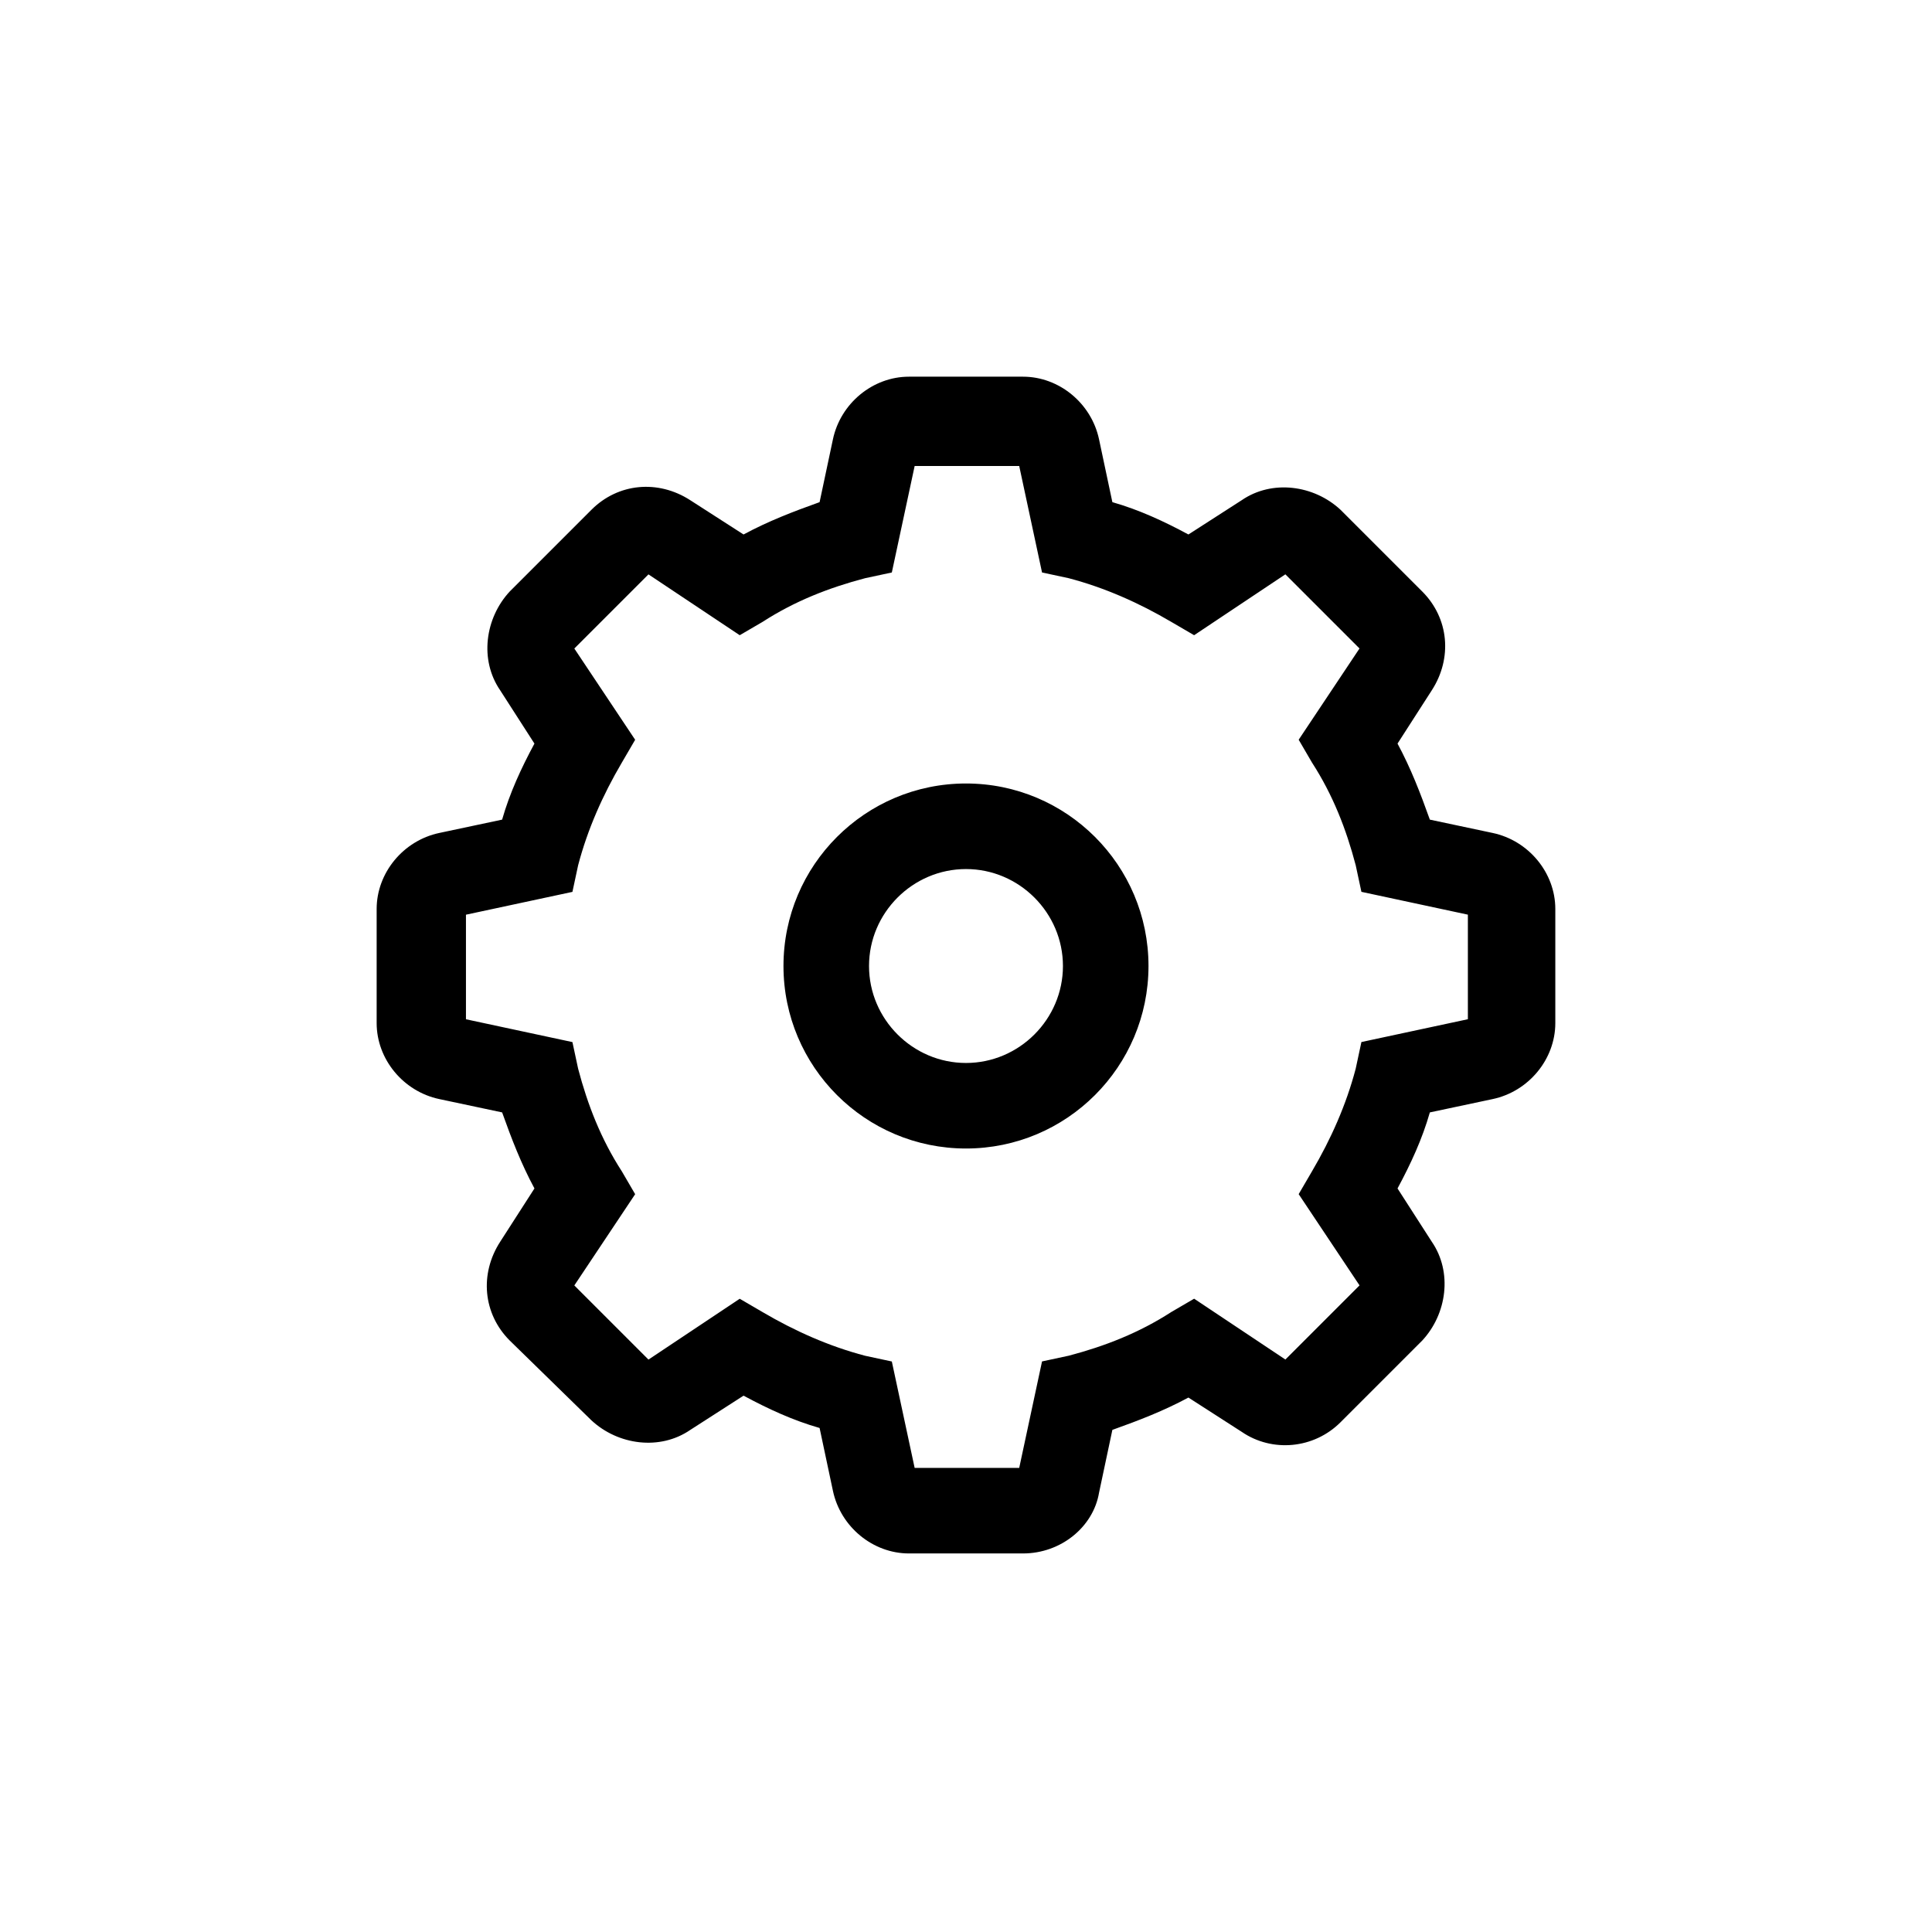 <?xml version="1.0" encoding="UTF-8"?>
<!-- The Best Svg Icon site in the world: iconSvg.co, Visit us! https://iconsvg.co -->
<svg fill="#000000" width="800px" height="800px" version="1.1" viewBox="144 144 512 512" xmlns="http://www.w3.org/2000/svg">
 <path d="m415.11 555.68h-30.23c-9.574 0-18.137-7.055-20.152-16.625l-3.527-16.625c-7.055-2.016-13.602-5.039-20.152-8.566l-14.105 9.07c-8.062 5.543-19.145 4.031-26.199-2.519l-21.66-21.16c-7.055-7.055-8.062-17.633-2.519-26.199l9.07-14.105c-3.527-6.551-6.047-13.098-8.566-20.152l-16.629-3.527c-9.574-2.016-16.625-10.578-16.625-20.152v-30.23c0-9.574 7.055-18.137 16.625-20.152l16.625-3.527c2.016-7.055 5.039-13.602 8.566-20.152l-9.07-14.105c-5.543-8.062-4.031-19.145 2.519-26.199l21.664-21.664c7.055-7.055 17.633-8.062 26.199-2.519l14.105 9.07c6.551-3.527 13.098-6.047 20.152-8.566l3.527-16.625c2.016-9.574 10.578-16.625 20.152-16.625h30.23c9.574 0 18.137 7.055 20.152 16.625l3.527 16.625c7.055 2.016 13.602 5.039 20.152 8.566l14.105-9.07c8.062-5.543 19.145-4.031 26.199 2.519l21.664 21.664c7.055 7.055 8.062 17.633 2.519 26.199l-9.07 14.105c3.527 6.551 6.047 13.098 8.566 20.152l16.625 3.527c9.574 2.016 16.625 10.578 16.625 20.152v30.23c0 9.574-7.055 18.137-16.625 20.152l-16.625 3.527c-2.016 7.055-5.039 13.602-8.566 20.152l9.07 14.105c5.543 8.062 4.031 19.145-2.519 26.199l-21.664 21.664c-7.055 7.055-18.137 8.062-26.199 2.519l-14.105-9.07c-6.551 3.527-13.098 6.047-20.152 8.566l-3.527 16.625c-1.512 9.066-10.078 16.121-20.152 16.121zm-28.719-22.672h27.711l6.047-28.215 7.055-1.512c9.574-2.519 18.641-6.047 27.207-11.586l6.047-3.527 24.184 16.121 19.648-19.648-16.129-24.18 3.527-6.047c5.039-8.566 9.07-17.633 11.586-27.207l1.512-7.055 28.215-6.047v-27.711l-28.215-6.047-1.512-7.055c-2.519-9.574-6.047-18.641-11.586-27.207l-3.527-6.047 16.121-24.184-19.648-19.648-24.18 16.133-6.047-3.527c-8.566-5.039-17.633-9.07-27.207-11.586l-7.051-1.512-6.047-28.215h-27.711l-6.047 28.215-7.055 1.512c-9.574 2.519-18.641 6.047-27.207 11.586l-6.047 3.527-24.184-16.121-19.648 19.648 16.121 24.184-3.527 6.047c-5.039 8.566-9.07 17.633-11.586 27.207l-1.512 7.055-28.215 6.047v27.711l28.215 6.047 1.512 7.055c2.519 9.574 6.047 18.641 11.586 27.207l3.527 6.047-16.121 24.184 19.648 19.648 24.184-16.121 6.047 3.527c8.566 5.039 17.633 9.07 27.207 11.586l7.055 1.512zm13.605-84.641c-26.703 0-48.367-21.664-48.367-48.367s21.664-48.367 48.367-48.367 48.367 21.664 48.367 48.367c-0.004 26.703-21.668 48.367-48.367 48.367zm0-74.059c-14.105 0-25.695 11.586-25.695 25.695 0 14.105 11.586 25.695 25.695 25.695 14.105 0 25.695-11.586 25.695-25.695-0.004-14.109-11.59-25.695-25.695-25.695z"/>
</svg>